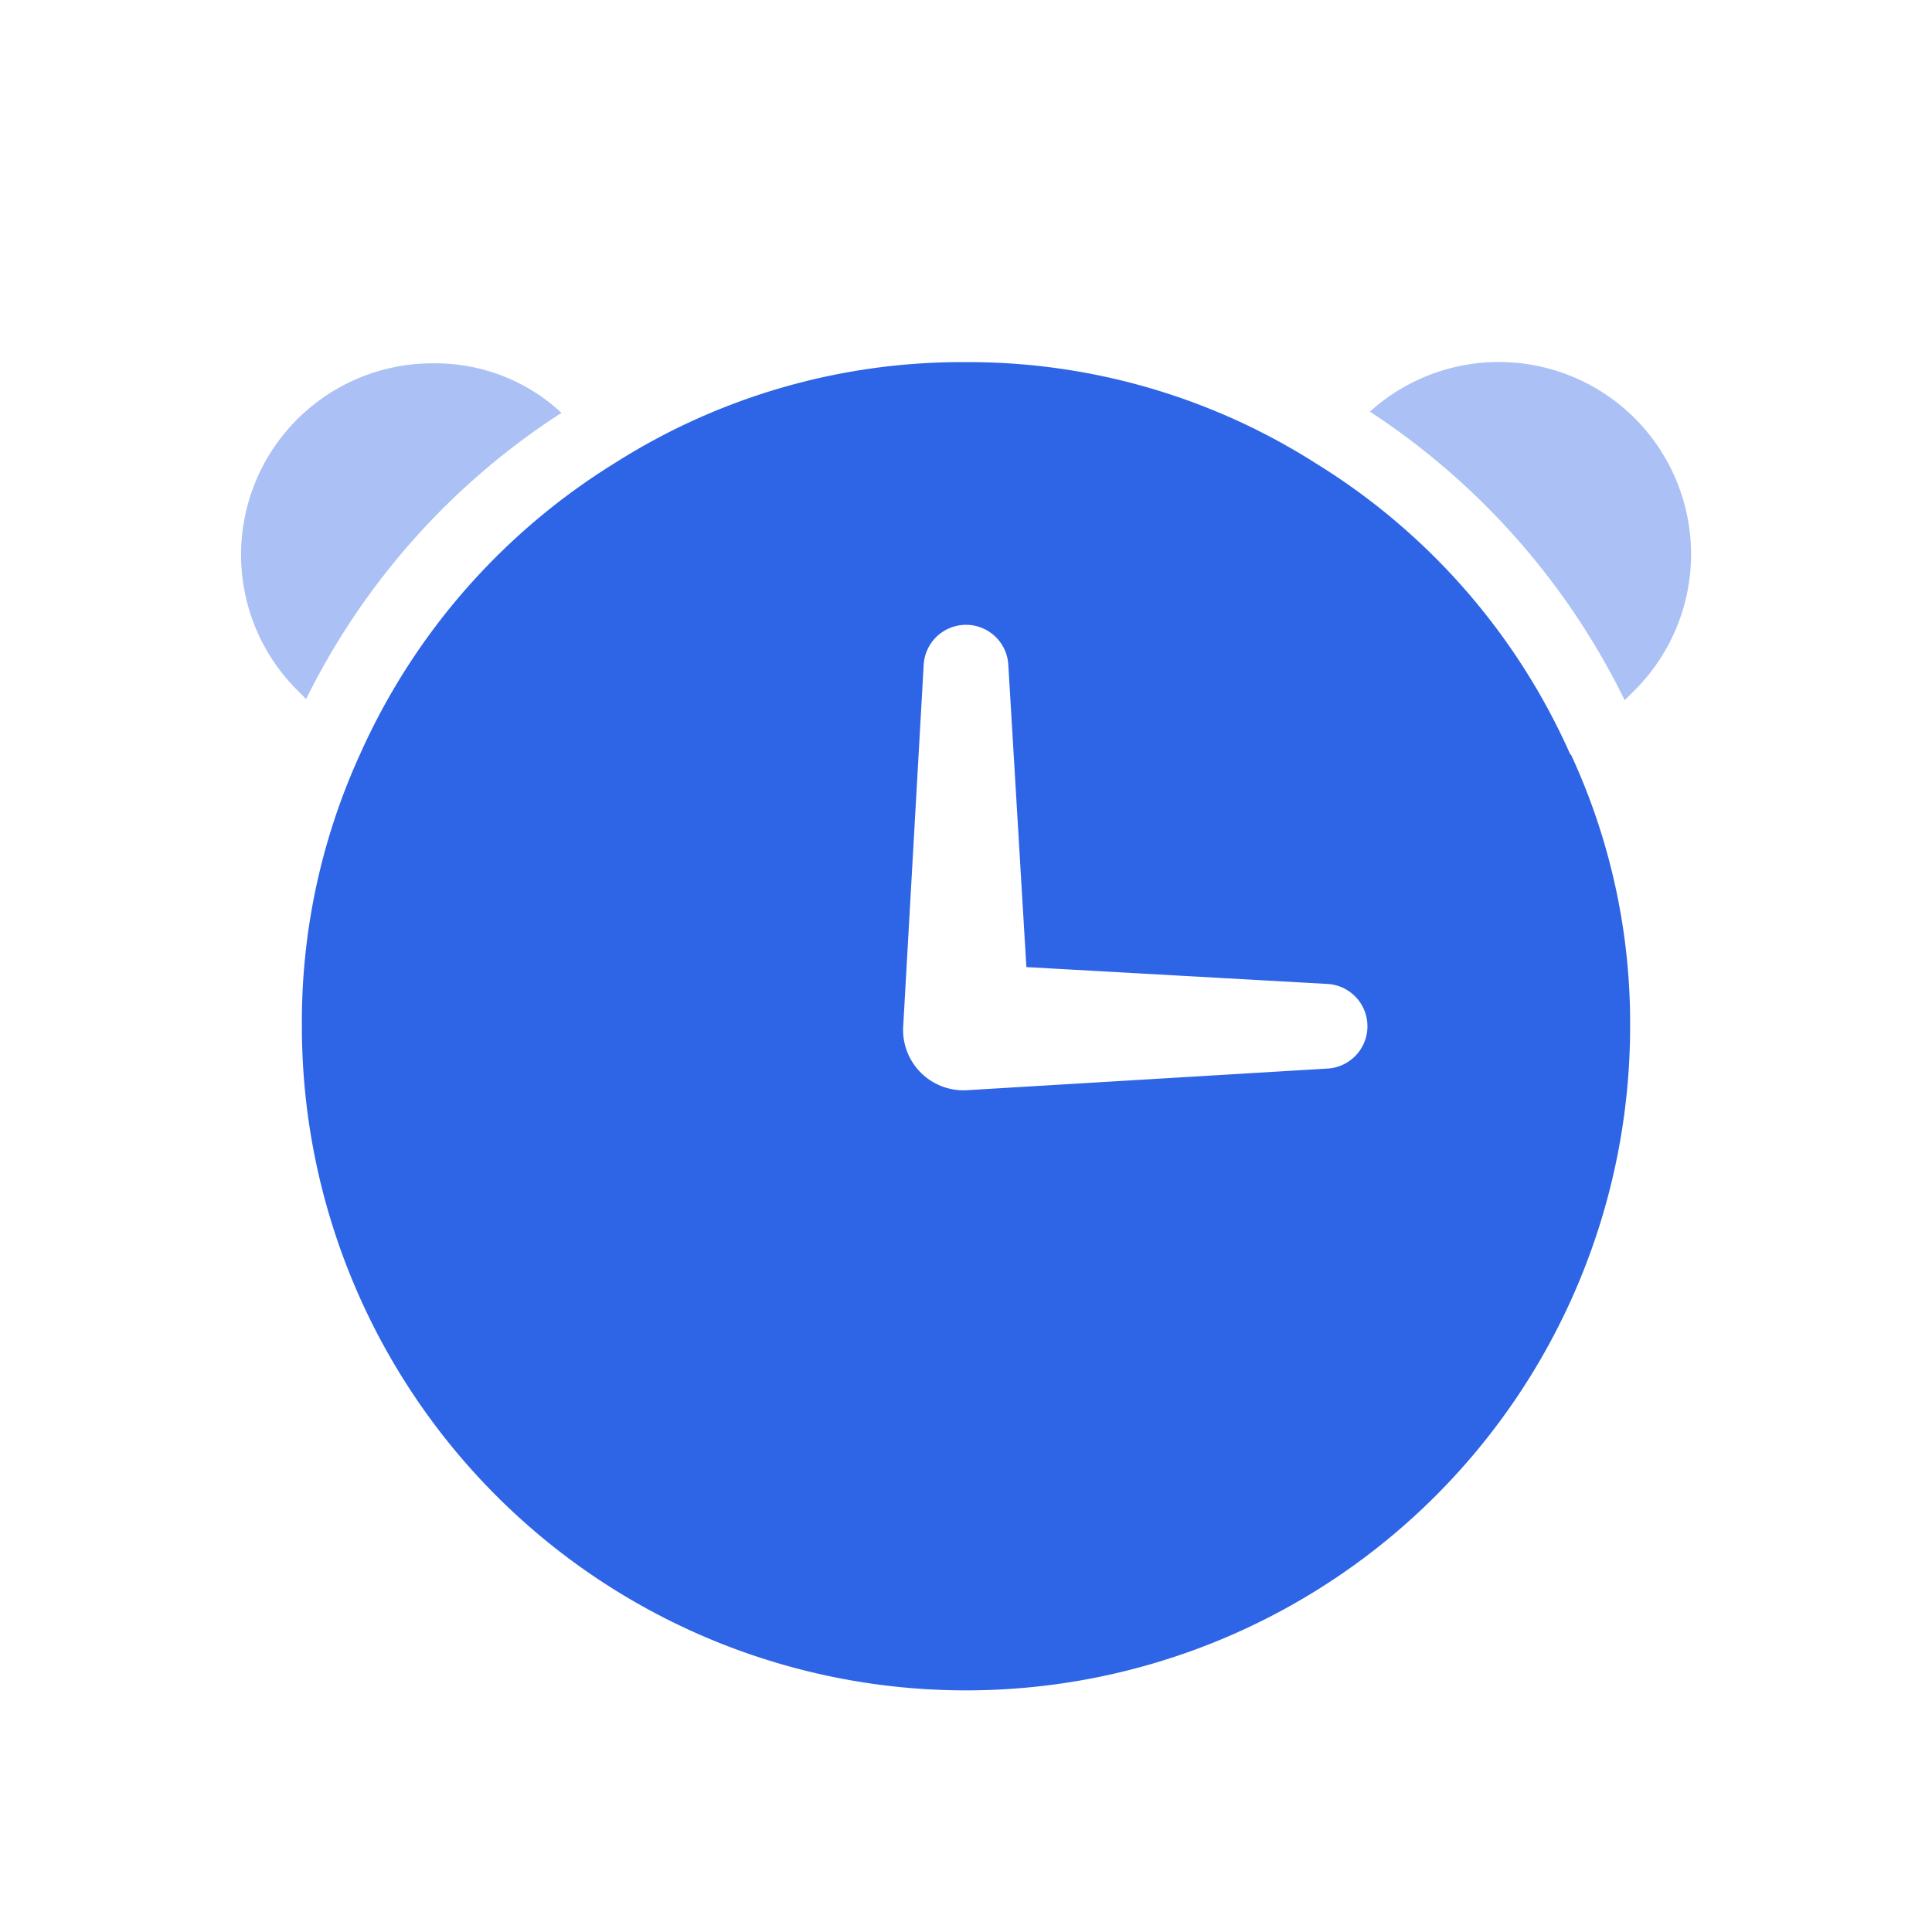 <svg xmlns="http://www.w3.org/2000/svg" width="16" height="16" viewBox="0 0 16 16">
  <g id="AlarmClock" transform="translate(1592 -6232)">
    <rect id="safe" width="16" height="16" transform="translate(-1592 6232)" fill="none"/>
    <g id="icon" transform="translate(21.43 -16.526)">
      <path id="路径_20880" data-name="路径 20880" d="M.535,2.79l-.07-.07A1.585,1.585,0,0,1,1.6.01a1.532,1.532,0,0,1,1.05.41A5.965,5.965,0,0,0,.535,2.79" transform="translate(-1611.43 6251.525)" fill="#abc1f5"/>
      <path id="路径_20881" data-name="路径 20881" d="M11.535,2.72l-.08.08A6.012,6.012,0,0,0,9.345.41a1.592,1.592,0,0,1,2.19,2.31" transform="translate(-1611.43 6251.525)" fill="#abc1f5"/>
      <path id="路径_20882" data-name="路径 20882" d="M11.005,3.25A5.407,5.407,0,0,0,8.9.84,5.356,5.356,0,0,0,5.995,0a5.356,5.356,0,0,0-2.91.84,5.442,5.442,0,0,0-2.1,2.4A5.333,5.333,0,0,0,.5,5.5a5.5,5.5,0,1,0,11,0,5.288,5.288,0,0,0-.49-2.25m-2.01,2.6-3,.18a.5.5,0,0,1-.52-.53l.17-3a.351.351,0,0,1,.7,0l.15,2.51,2.5.14a.351.351,0,0,1,0,.7" transform="translate(-1611.43 6251.525)" fill="#2e65e6"/>
    </g>
  </g>
</svg>
